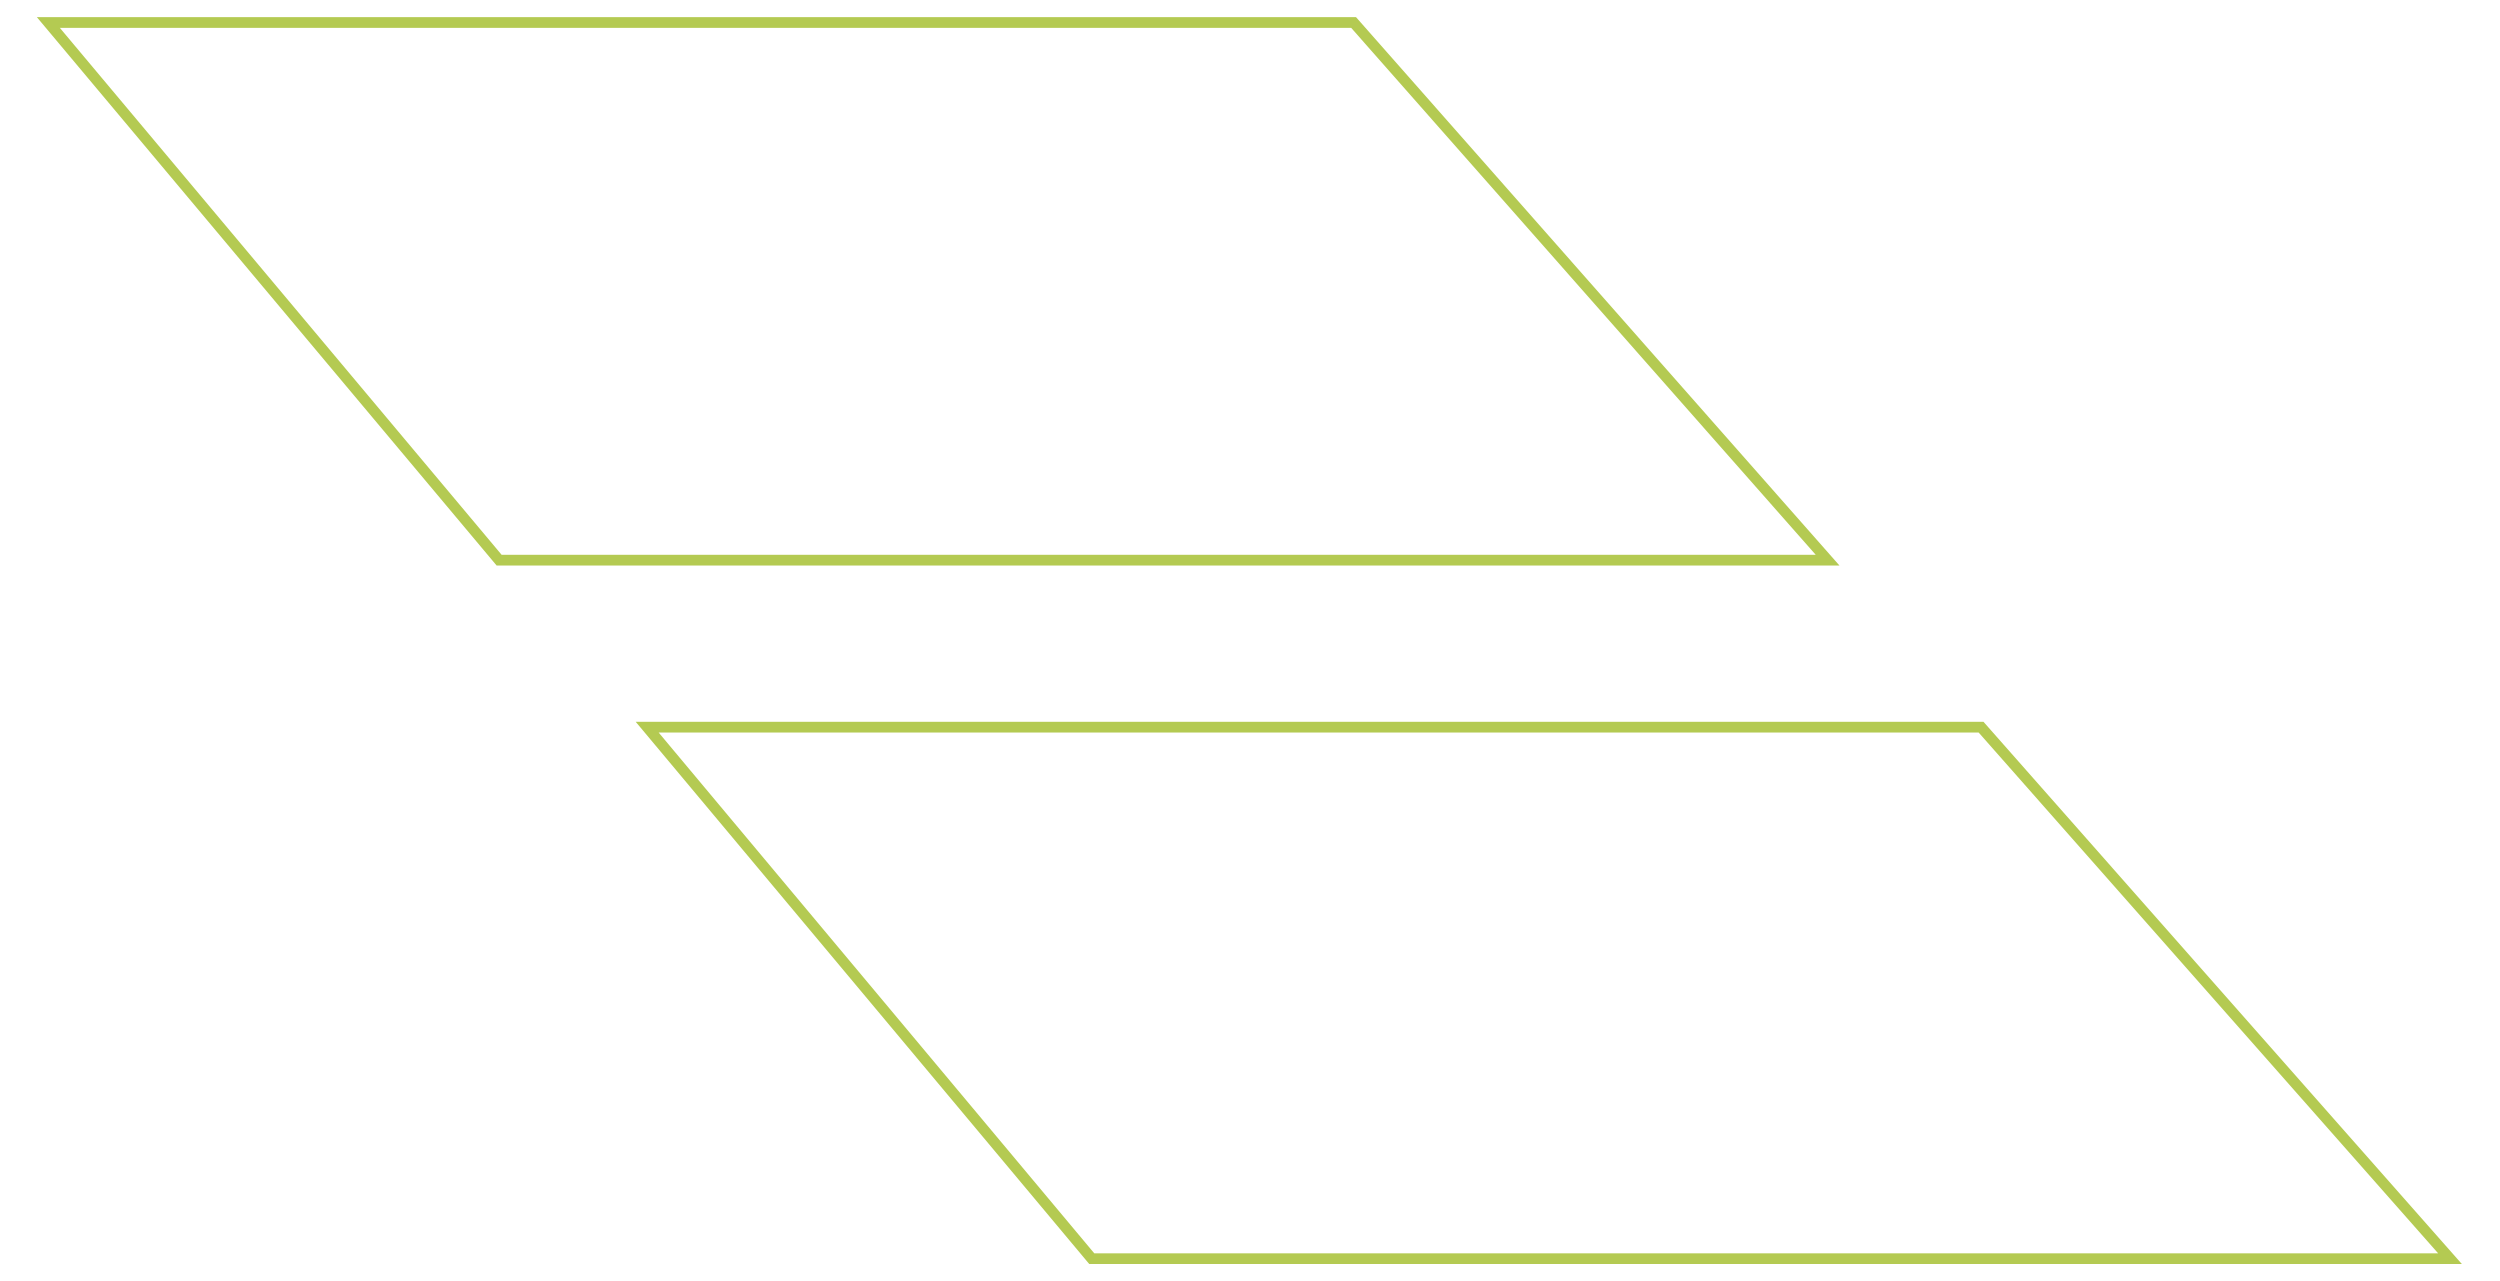 <svg xmlns="http://www.w3.org/2000/svg" xmlns:xlink="http://www.w3.org/1999/xlink" width="699.584" height="358.522" viewBox="0 0 699.584 358.522"><defs><clipPath id="a"><rect width="699.584" height="358.522" fill="none" stroke="#b4ca52" stroke-width="3"/></clipPath></defs><g clip-path="url(#a)"><path d="M128.473,153.3H508.554L377.332,4.569H4.066Z" transform="translate(177.035 198.915)" fill="none" stroke="#b4ca52" stroke-miterlimit="10" stroke-width="3"/><path d="M126.448,150.606H498.2L365.552.142H.3Z" transform="translate(13.228 6.152)" fill="none" stroke="#b4ca52" stroke-miterlimit="10" stroke-width="3"/></g></svg>